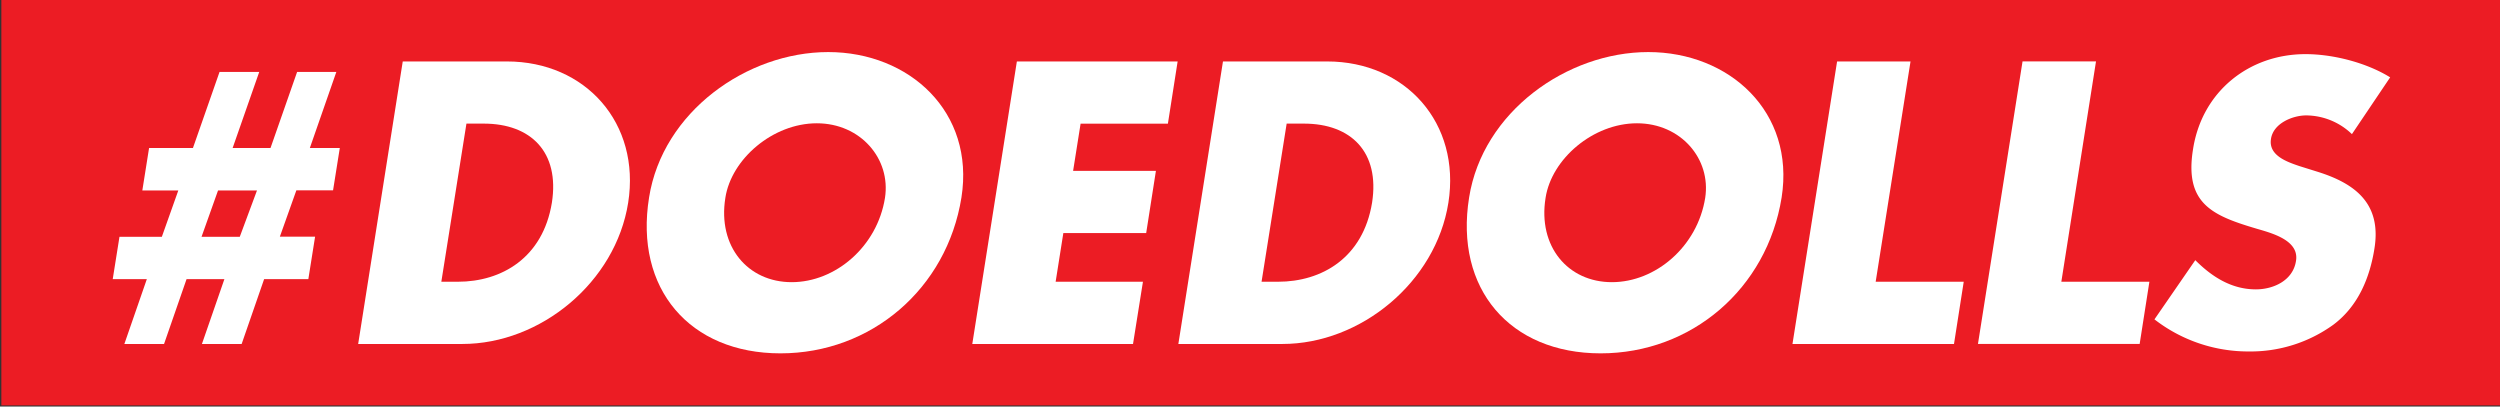 <svg xmlns="http://www.w3.org/2000/svg" viewBox="0 0 701 114"><rect x="0" y="0" width="701" height="114" fill="#333333" stroke="none"/><defs><style>.cls-1{fill:#ec1c24;}.cls-2{fill:#fff;}</style></defs><g id="LOGOS"><rect class="cls-1" x="0.38" width="701.04" height="113.68"/><path class="cls-2" d="M72.69,20.17,65.23,41.5H75.85l7.46-21.33h11L86.88,41.5h8.4L93.39,53.37H83.1l-4.63,13h9.88L86.46,78.27H74.06l-6.3,18.18H56.62l6.3-18.18H52.31L46,96.45H34.87l6.3-18.18H31.61L33.5,66.4H45.38l4.62-13H39.91L41.8,41.5H54.1l7.46-21.33ZM56.51,66.4H67.23l4.83-13H61.14Z"/><path class="cls-2" d="M112.93,17.23h29.21c22.07,0,37.51,17.34,34,39.61S151.6,96.45,129.64,96.45H100.43ZM123.75,79h4.63c12.29,0,23.85-6.72,26.37-22.17,2.21-14.18-5.88-22.17-19.12-22.17h-4.84Z"/><path class="cls-2" d="M269.59,55.37c-4.1,25.64-25.33,43.71-50.75,43.71S177.86,81,182,55.37c3.78-24,27.42-40.77,50.22-40.77S273.37,31.41,269.59,55.37Zm-66.2.1c-2.2,13.66,6.31,23.65,18.6,23.65s24-10,26.16-23.65c1.68-10.92-6.83-20.9-19.12-20.9S205.07,44.55,203.39,55.47Z"/><path class="cls-2" d="M303,34.67l-2.1,13.24h23.22l-2.73,17.44H298.16L296,79h24.48L317.7,96.45H272.63l12.5-79.22h45.08l-2.73,17.44Z"/><path class="cls-2" d="M342.92,17.23h29.21c22.06,0,37.51,17.34,34,39.61s-24.59,39.61-46.55,39.61H330.41ZM353.74,79h4.62c12.3,0,23.85-6.72,26.37-22.17,2.21-14.18-5.88-22.17-19.12-22.17h-4.83Z"/><path class="cls-2" d="M499.57,55.37c-4.1,25.64-25.32,43.71-50.75,43.71s-41-18.07-36.88-43.71c3.79-24,27.43-40.77,50.23-40.77S503.35,31.41,499.57,55.37Zm-66.19.1c-2.21,13.66,6.3,23.65,18.59,23.65s24-10,26.17-23.65c1.68-10.92-6.83-20.9-19.13-20.9S435.06,44.55,433.38,55.47Z"/><path class="cls-2" d="M525.94,79h24.69L547.9,96.45H502.61l12.51-79.22h20.59Z"/><path class="cls-2" d="M578,79h24.69l-2.73,17.44H554.62l12.5-79.22h20.6Z"/><path class="cls-2" d="M659.48,37.61a18.67,18.67,0,0,0-12.82-5.25c-3.78,0-9.25,2.21-9.88,6.62-.73,4.62,4.52,6.41,7.88,7.56l5.05,1.58c10.5,3.26,18.17,8.83,16.07,21.64-1.26,7.88-4.41,16-11.56,21.33a39.61,39.61,0,0,1-23.64,7.46,42.89,42.89,0,0,1-26.47-9l11.45-16.6c4.52,4.51,10,8.19,17,8.19,4.83,0,10.4-2.42,11.24-8,.95-5.78-6.83-7.78-11-9-12.4-3.68-20.38-7-17.86-22.38,2.52-16.07,15.65-26.58,31.52-26.58,8,0,17.33,2.52,23.74,6.51Z"/></g></svg>